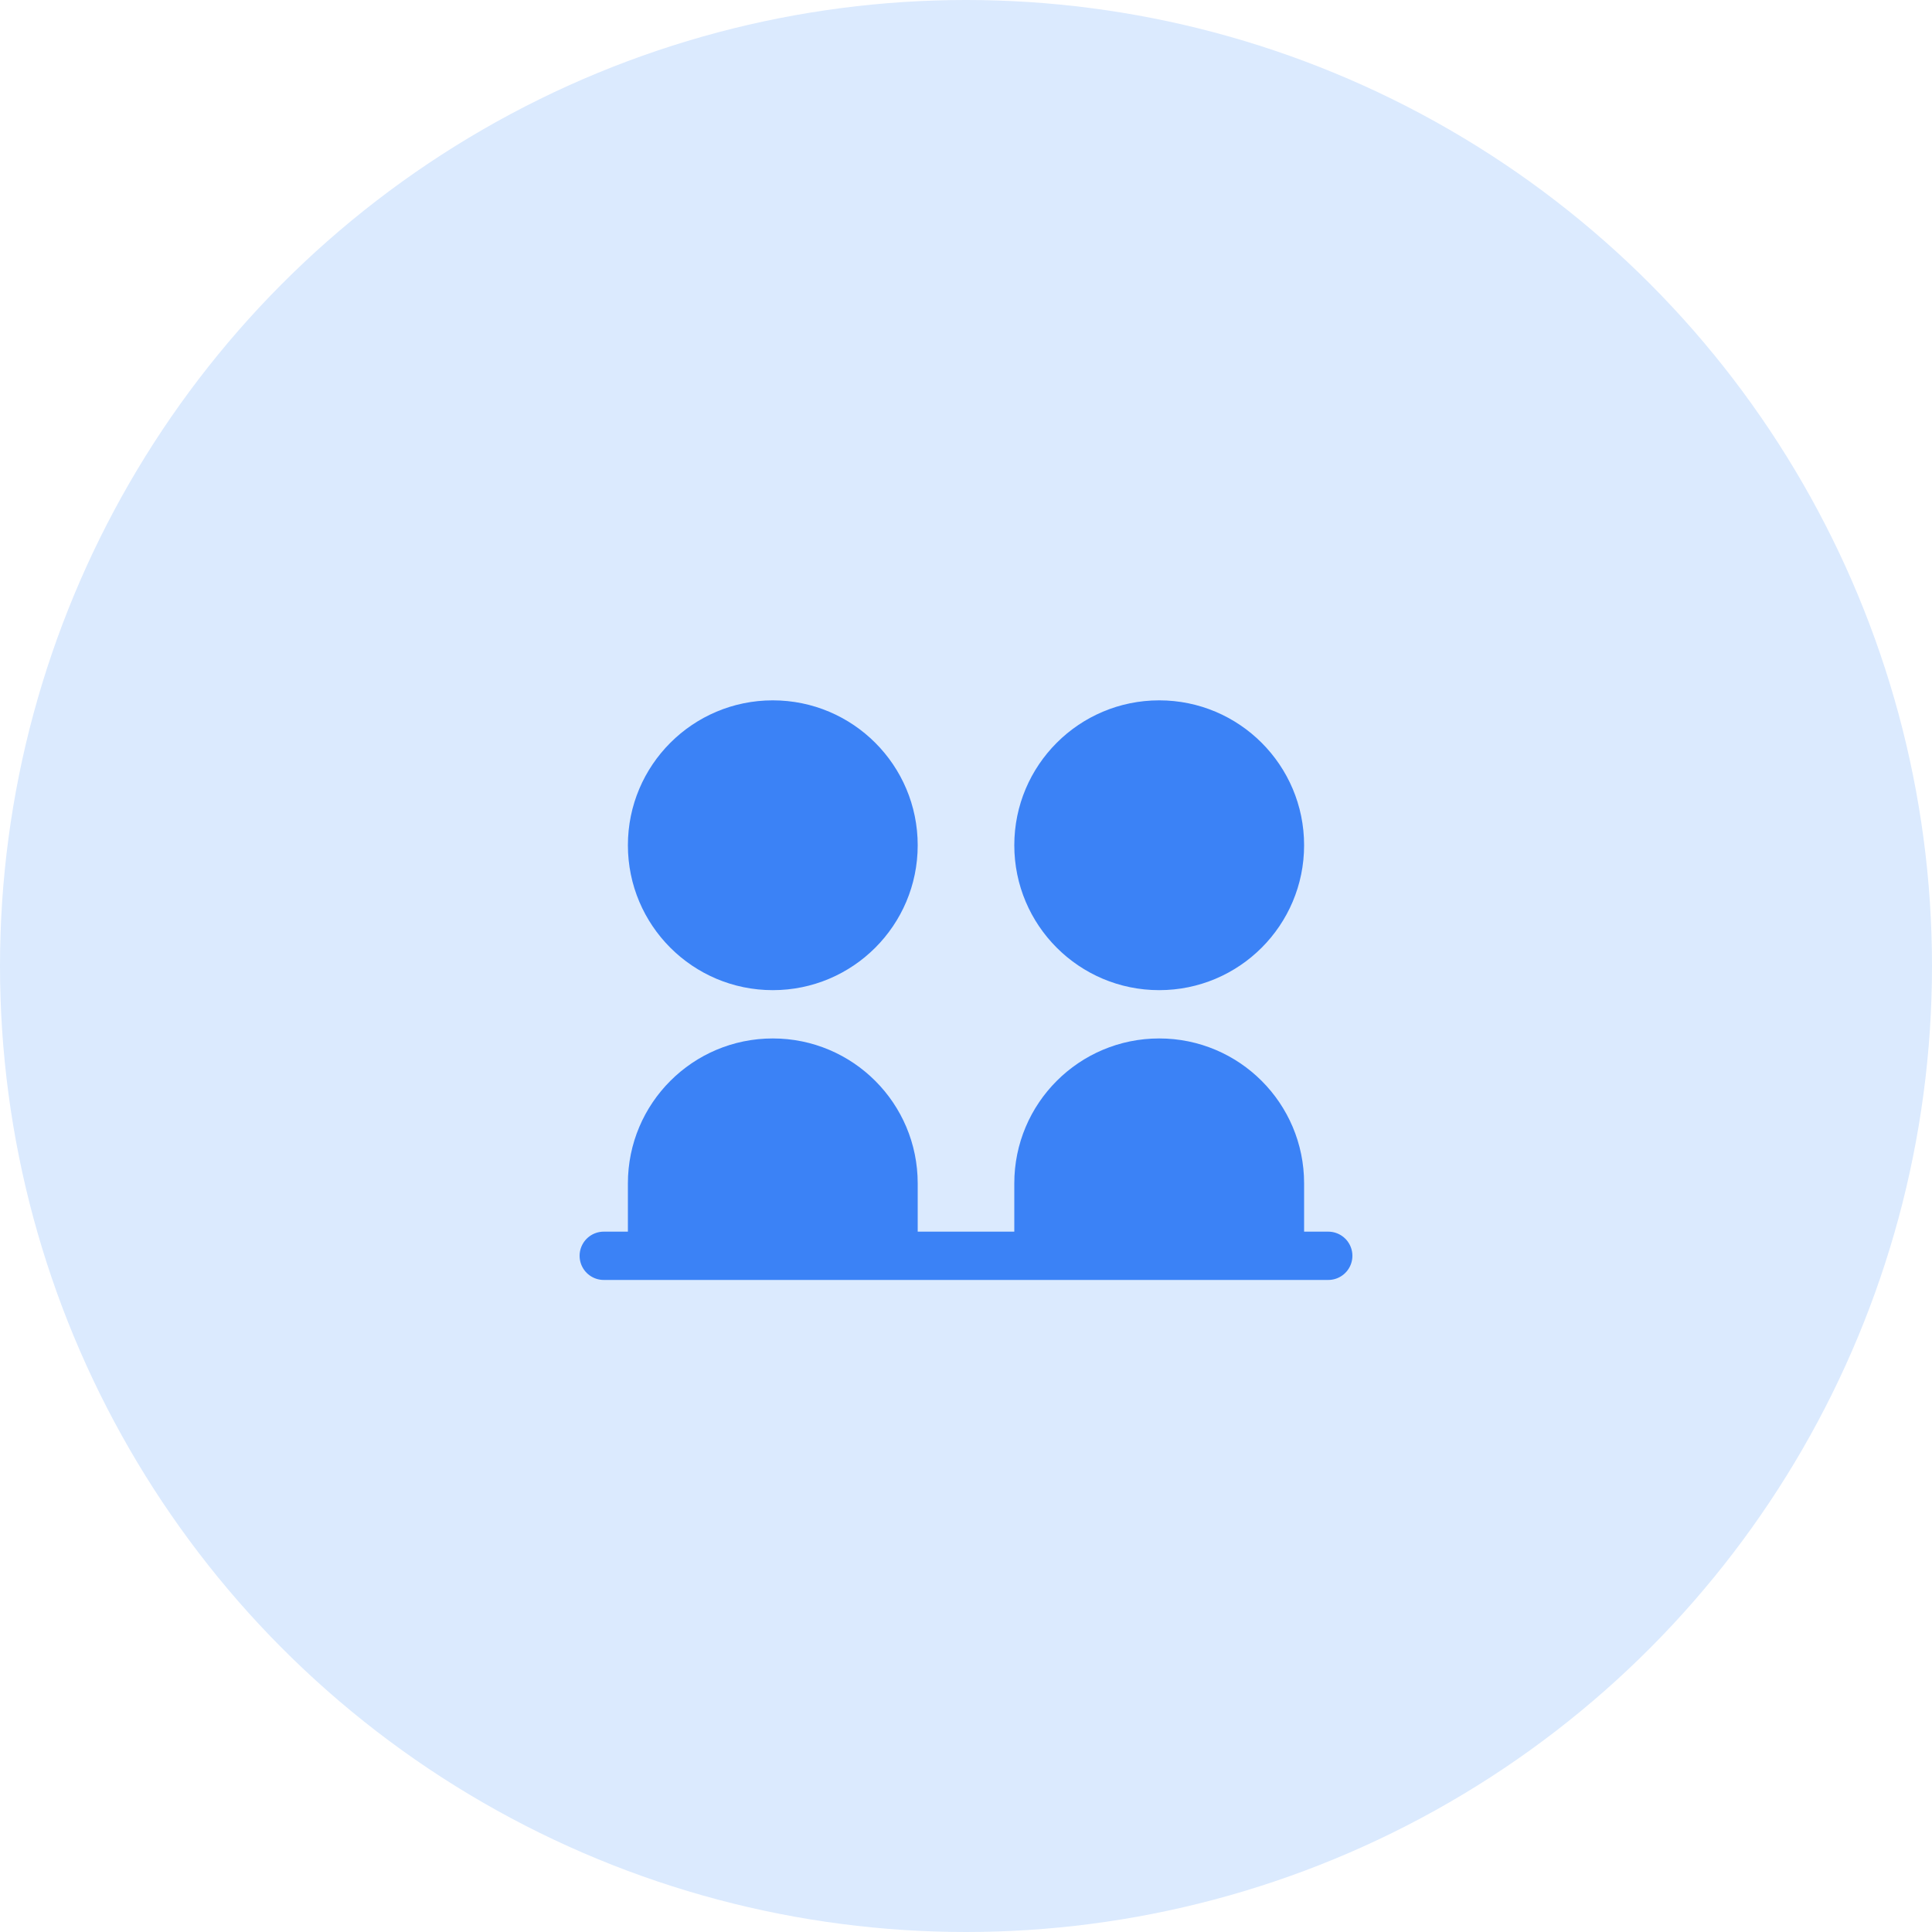 <svg width="80" height="80" viewBox="0 0 80 80" fill="none" xmlns="http://www.w3.org/2000/svg">
  <circle cx="40" cy="40" r="40" fill="#DBEAFE"/>
  <circle cx="32" cy="35" r="6" fill="#3B82F6"/>
  <circle cx="48" cy="35" r="6" fill="#3B82F6"/>
  <path d="M32 43C28.686 43 26 45.686 26 49V52H38V49C38 45.686 35.314 43 32 43Z" fill="#3B82F6"/>
  <path d="M48 43C44.686 43 42 45.686 42 49V52H54V49C54 45.686 51.314 43 48 43Z" fill="#3B82F6"/>
  <path d="M25 52H55" stroke="#3B82F6" stroke-width="2" stroke-linecap="round"/>
</svg>
